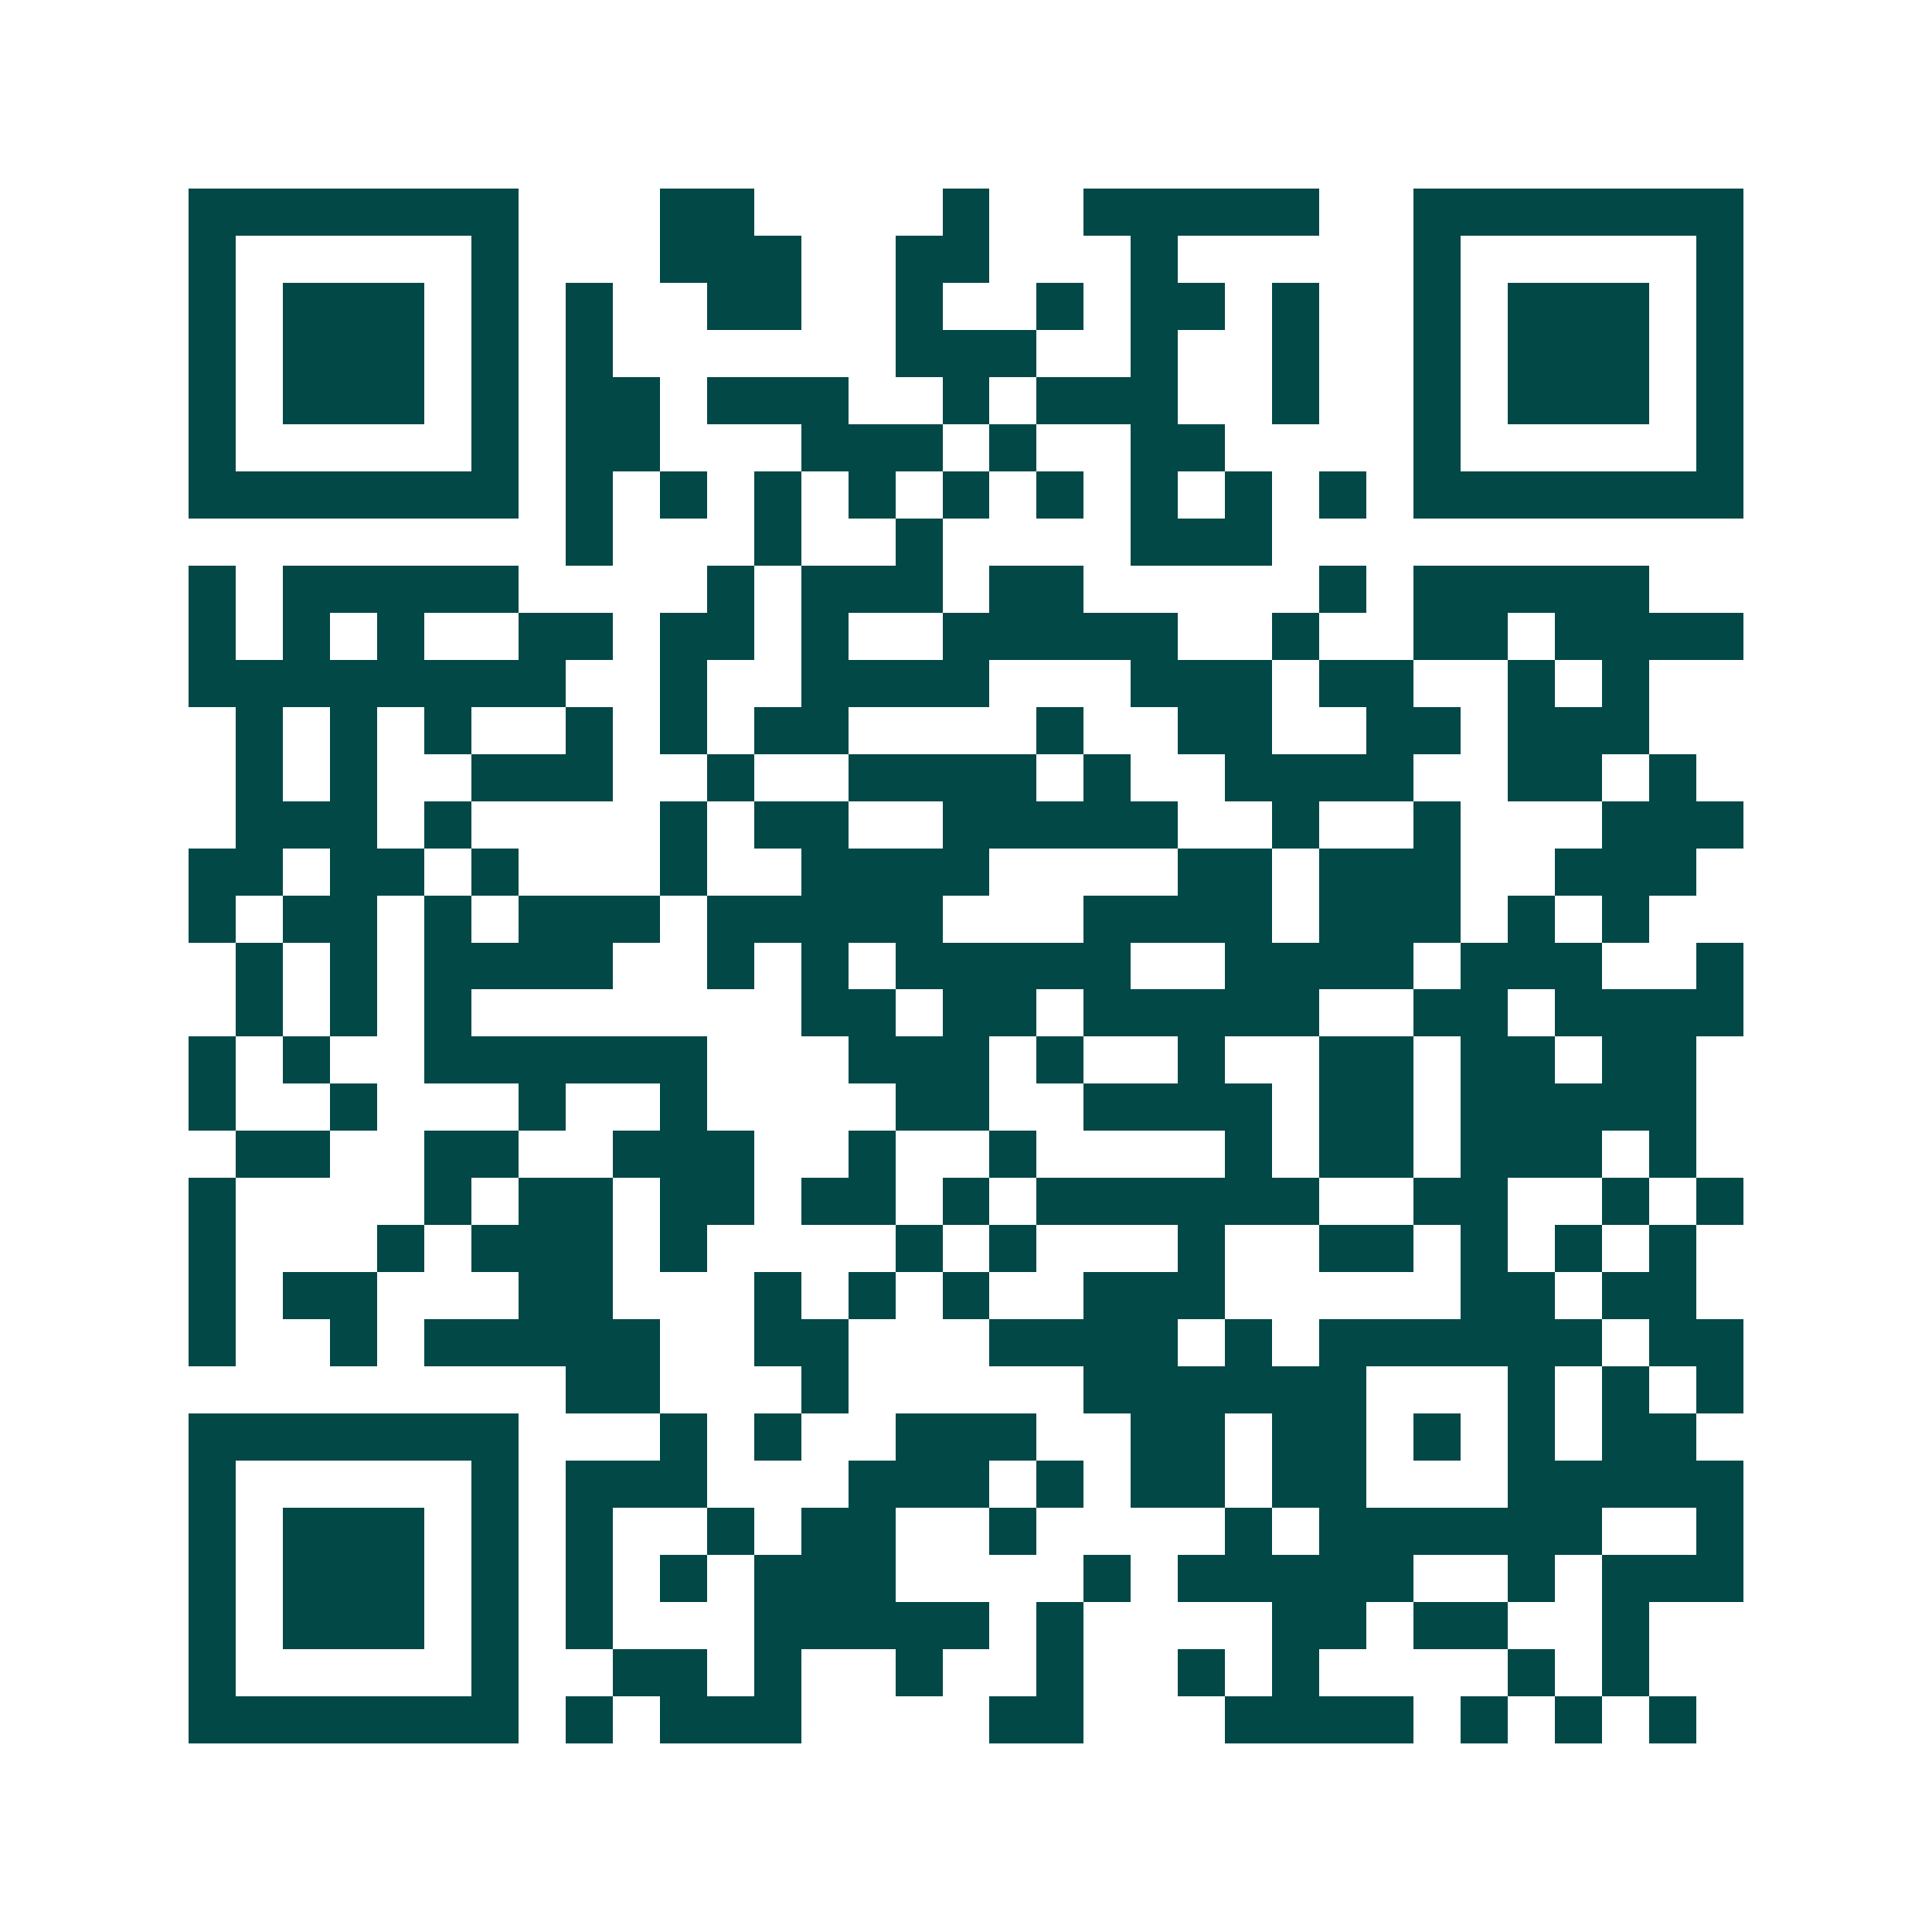 <svg xmlns="http://www.w3.org/2000/svg" width="200" height="200" viewBox="0 0 41 41" shape-rendering="crispEdges"><path fill="#ffffff" d="M0 0h41v41H0z"/><path stroke="#014847" d="M4 4.5h7m3 0h2m4 0h1m2 0h5m2 0h7M4 5.5h1m5 0h1m3 0h3m2 0h2m3 0h1m5 0h1m5 0h1M4 6.5h1m1 0h3m1 0h1m1 0h1m2 0h2m2 0h1m2 0h1m1 0h2m1 0h1m2 0h1m1 0h3m1 0h1M4 7.5h1m1 0h3m1 0h1m1 0h1m6 0h3m2 0h1m2 0h1m2 0h1m1 0h3m1 0h1M4 8.5h1m1 0h3m1 0h1m1 0h2m1 0h3m2 0h1m1 0h3m2 0h1m2 0h1m1 0h3m1 0h1M4 9.5h1m5 0h1m1 0h2m3 0h3m1 0h1m2 0h2m4 0h1m5 0h1M4 10.5h7m1 0h1m1 0h1m1 0h1m1 0h1m1 0h1m1 0h1m1 0h1m1 0h1m1 0h1m1 0h7M12 11.5h1m3 0h1m2 0h1m4 0h3M4 12.5h1m1 0h5m4 0h1m1 0h3m1 0h2m5 0h1m1 0h5M4 13.5h1m1 0h1m1 0h1m2 0h2m1 0h2m1 0h1m2 0h5m2 0h1m2 0h2m1 0h4M4 14.5h8m2 0h1m2 0h4m3 0h3m1 0h2m2 0h1m1 0h1M5 15.5h1m1 0h1m1 0h1m2 0h1m1 0h1m1 0h2m4 0h1m2 0h2m2 0h2m1 0h3M5 16.5h1m1 0h1m2 0h3m2 0h1m2 0h4m1 0h1m2 0h4m2 0h2m1 0h1M5 17.5h3m1 0h1m4 0h1m1 0h2m2 0h5m2 0h1m2 0h1m3 0h3M4 18.5h2m1 0h2m1 0h1m3 0h1m2 0h4m4 0h2m1 0h3m2 0h3M4 19.5h1m1 0h2m1 0h1m1 0h3m1 0h5m3 0h4m1 0h3m1 0h1m1 0h1M5 20.5h1m1 0h1m1 0h4m2 0h1m1 0h1m1 0h5m2 0h4m1 0h3m2 0h1M5 21.5h1m1 0h1m1 0h1m7 0h2m1 0h2m1 0h5m2 0h2m1 0h4M4 22.5h1m1 0h1m2 0h6m3 0h3m1 0h1m2 0h1m2 0h2m1 0h2m1 0h2M4 23.5h1m2 0h1m3 0h1m2 0h1m4 0h2m2 0h4m1 0h2m1 0h5M5 24.5h2m2 0h2m2 0h3m2 0h1m2 0h1m4 0h1m1 0h2m1 0h3m1 0h1M4 25.5h1m4 0h1m1 0h2m1 0h2m1 0h2m1 0h1m1 0h6m2 0h2m2 0h1m1 0h1M4 26.5h1m3 0h1m1 0h3m1 0h1m4 0h1m1 0h1m3 0h1m2 0h2m1 0h1m1 0h1m1 0h1M4 27.5h1m1 0h2m3 0h2m3 0h1m1 0h1m1 0h1m2 0h3m5 0h2m1 0h2M4 28.5h1m2 0h1m1 0h5m2 0h2m3 0h4m1 0h1m1 0h6m1 0h2M12 29.5h2m3 0h1m5 0h6m3 0h1m1 0h1m1 0h1M4 30.5h7m3 0h1m1 0h1m2 0h3m2 0h2m1 0h2m1 0h1m1 0h1m1 0h2M4 31.5h1m5 0h1m1 0h3m3 0h3m1 0h1m1 0h2m1 0h2m3 0h5M4 32.5h1m1 0h3m1 0h1m1 0h1m2 0h1m1 0h2m2 0h1m4 0h1m1 0h6m2 0h1M4 33.5h1m1 0h3m1 0h1m1 0h1m1 0h1m1 0h3m4 0h1m1 0h5m2 0h1m1 0h3M4 34.5h1m1 0h3m1 0h1m1 0h1m3 0h5m1 0h1m4 0h2m1 0h2m2 0h1M4 35.5h1m5 0h1m2 0h2m1 0h1m2 0h1m2 0h1m2 0h1m1 0h1m4 0h1m1 0h1M4 36.5h7m1 0h1m1 0h3m4 0h2m3 0h4m1 0h1m1 0h1m1 0h1"/></svg>
